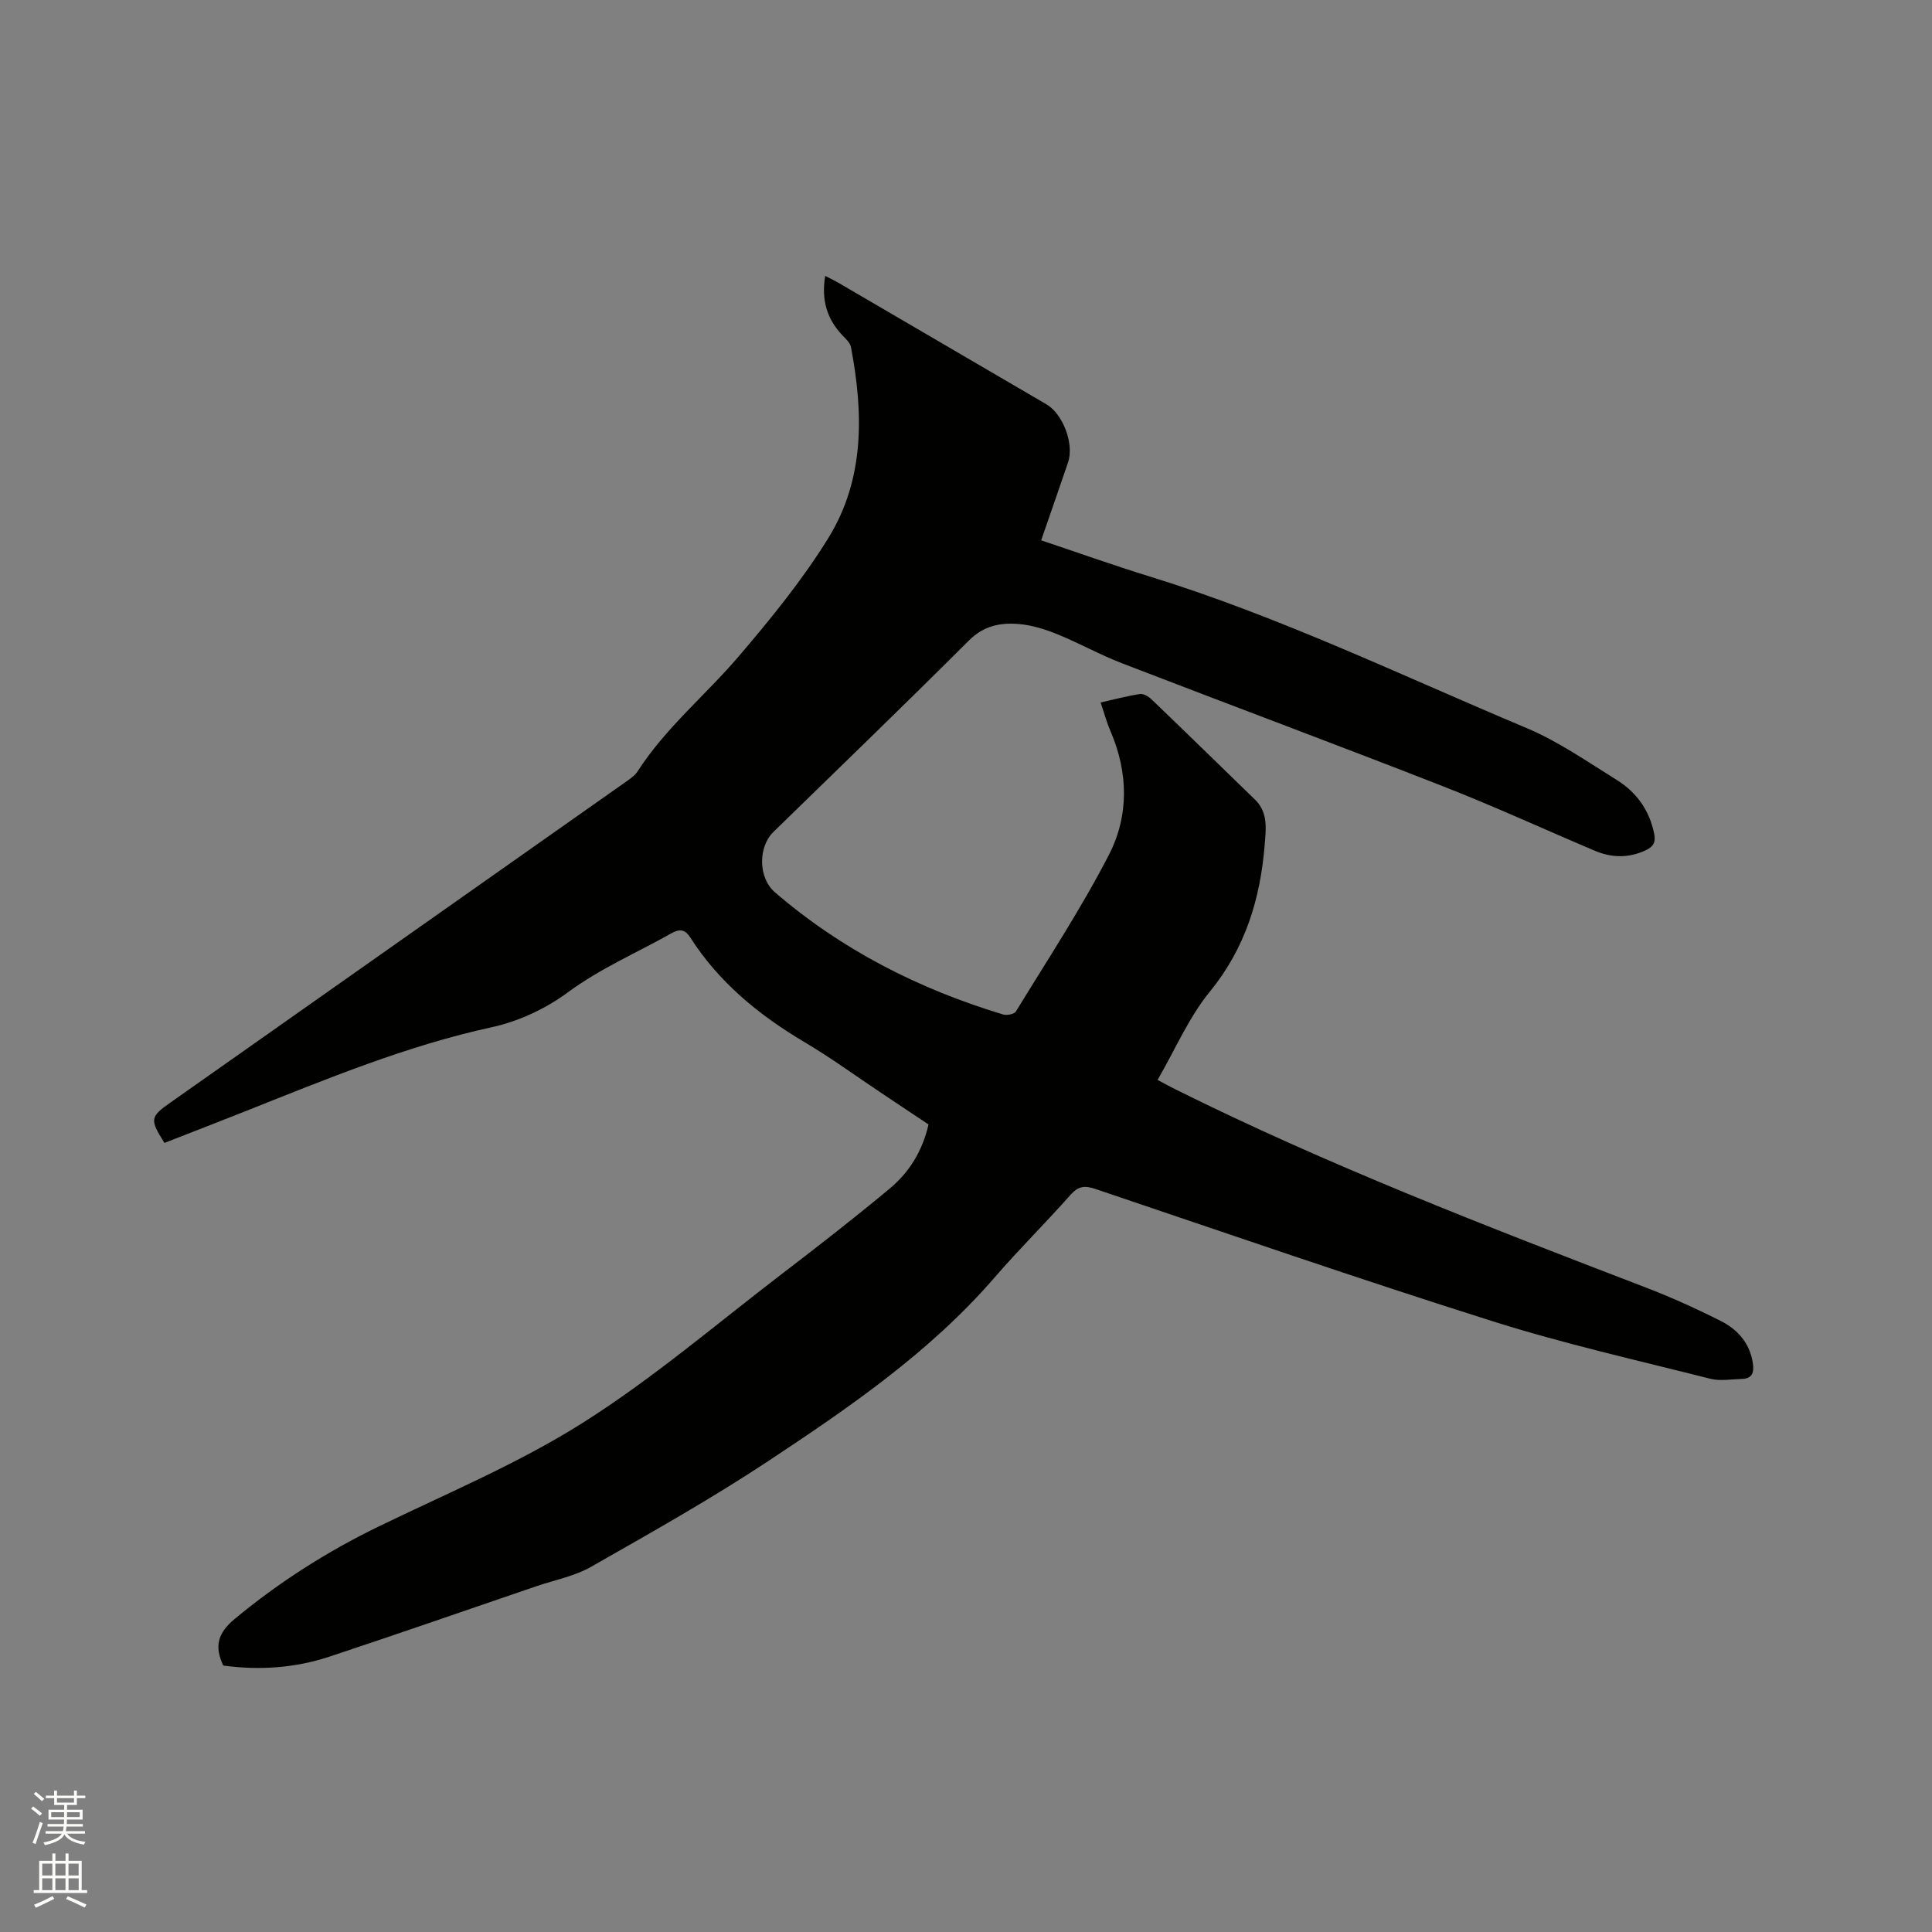 <svg enable-background="new 0 0 400 400" viewBox="0 0 400 400" xmlns="http://www.w3.org/2000/svg"><rect x="0" y="0" width="400" height="400" fill="#808080" stroke="none"/><path d="m6.44 374.46.42-.45c.65.47 1.27.95 1.85 1.44l-.45.49c-.65-.56-1.25-1.06-1.82-1.48m.93 7.33-.63-.26c.55-1.36 1.05-2.8 1.52-4.33.19.1.38.19.59.27-.46 1.29-.95 2.73-1.48 4.32m-.38-10.38.44-.42c.43.34 1.01.82 1.74 1.44l-.49.49c-.53-.51-1.09-1.01-1.69-1.51m2.5.35h1.72v-1.04h.59v1.04h3.52v-1.04h.59v1.04h1.75v.53h-1.75v1.42h-2.03v.97h3.22v2.03h-3.24c0 .35-.01.66-.03.93h3.32v.53h-3.37c-.03.27-.08.58-.15.94h3.96v.53h-3.71c.67.92 1.93 1.48 3.79 1.68-.13.24-.23.44-.29.59-2.13-.38-3.48-1.08-4.04-2.12-.43.97-1.77 1.72-4.03 2.23-.09-.19-.2-.37-.33-.55 2.1-.42 3.37-1.03 3.81-1.83h-3.36v-.53h3.58c.08-.29.13-.61.16-.94h-3.33v-.53h3.39c.02-.27.04-.58.04-.93h-3.23v-2.03h3.25v-.97h-2.07v-1.42h-1.73zm1.12 3.44v1h2.65c.01-.3.02-.44.01-.4v-.25-.35zm1.19-2h3.52v-.91h-3.52zm4.71 2h-2.63v.59c0 .15-.01.28-.01.4h2.64z" fill="#fbfcfa"/><path d="m13.56 383.74h.63v1.52h2.72v6.07h1.13v.6h-11.06v-.6h1.13v-6.07h2.73v-1.52h.63v1.52h2.1v-1.52zm-2.69 8.83.38.56c-1.24.63-2.53 1.25-3.85 1.85-.1-.21-.21-.42-.34-.63 1.36-.55 2.63-1.15 3.81-1.78m-2.13-4.27h2.1v-2.45h-2.1zm0 3.04h2.1v-2.46h-2.1zm2.72-3.04h2.1v-2.45h-2.1zm0 3.04h2.1v-2.46h-2.1zm6.07 3.6c-1.41-.71-2.7-1.3-3.86-1.78l.35-.56c1.45.62 2.75 1.19 3.88 1.72zm-1.25-9.09h-2.1v2.45h2.1zm-2.09 5.49h2.1v-2.46h-2.1z" fill="#fbfcfa"/><path d="m46.23 344.83c-1.9-3.96-1.14-6.74 2.35-9.64 9.2-7.63 19.13-13.96 29.87-19.17 14.18-6.88 28.88-13.03 42.15-21.41 14.54-9.18 27.74-20.5 41.45-30.99 7.49-5.73 14.93-11.52 22.17-17.55 4.04-3.37 6.77-7.79 8.02-13.26-3.26-2.18-6.51-4.35-9.76-6.51-5.29-3.53-10.44-7.29-15.9-10.53-9.42-5.59-17.69-12.33-23.65-21.65-1.08-1.69-2.16-1.88-3.91-.9-7.17 4.05-14.73 7.27-21.47 12.25-4.56 3.37-10.19 6-15.72 7.2-17.61 3.83-34.11 10.68-50.73 17.28-5.69 2.26-11.4 4.47-17.05 6.68-3.08-4.88-2.99-5.39 1.28-8.39 31.37-22.08 62.74-44.17 94.1-66.27.94-.66 1.99-1.35 2.59-2.29 5.8-9 14.1-15.79 20.95-23.82 6.65-7.79 13.2-15.83 18.56-24.52 7.51-12.18 7.25-25.83 4.65-39.48-.17-.92-1.11-1.74-1.82-2.49-3.19-3.39-4.33-7.33-3.51-12.25 1.17.61 2.1 1.05 2.98 1.57 14.27 8.33 28.54 16.67 42.81 25.01 3.44 2.01 5.79 8.21 4.49 12.03-1.8 5.29-3.64 10.56-5.57 16.14 7.63 2.55 14.98 5.18 22.42 7.47 26.88 8.29 52.18 20.52 78.02 31.37 6.59 2.76 12.6 6.96 18.71 10.76 4.09 2.54 6.8 6.27 7.77 11.16.37 1.83-.25 2.72-1.82 3.44-3.5 1.62-6.99 1.54-10.47.07-10.52-4.46-20.92-9.24-31.56-13.4-22.08-8.64-44.3-16.91-66.41-25.45-4.53-1.75-8.81-4.15-13.31-5.98-2.52-1.02-5.23-1.87-7.92-2.11-3.81-.33-7.3.32-10.39 3.41-13.35 13.34-26.94 26.43-40.45 39.61-3.25 3.17-3.16 9.54.27 12.5 13.86 11.95 29.81 20.04 47.24 25.31.79.24 2.33-.05 2.67-.61 6.56-10.74 13.51-21.28 19.26-32.44 4.16-8.07 4.03-16.99.33-25.59-.79-1.82-1.3-3.76-2.05-5.95 2.82-.63 5.47-1.34 8.15-1.75.73-.11 1.78.51 2.39 1.1 7.19 6.9 14.32 13.86 21.47 20.81 2.72 2.64 2.21 6.18 1.96 9.29-.89 11.15-3.99 21.41-11.35 30.41-4.35 5.32-7.13 11.91-10.83 18.29 1.57.83 2.54 1.37 3.53 1.86 31.61 15.74 64.5 28.42 97.41 41.06 5.32 2.04 10.55 4.4 15.64 6.97 3.5 1.76 6.05 4.58 6.67 8.76.28 1.92-.11 3.18-2.26 3.25-2.2.07-4.52.48-6.58-.04-15.07-3.82-30.27-7.23-45.07-11.91-27.54-8.7-54.85-18.14-82.21-27.38-2.22-.75-3.55-.59-5.16 1.23-5.13 5.79-10.65 11.25-15.71 17.1-13.35 15.43-29.99 26.84-46.77 37.95-11.9 7.88-24.38 14.89-36.79 21.96-3.43 1.95-7.53 2.72-11.34 4.02-14.31 4.89-28.6 9.86-42.96 14.62-7.1 2.32-14.48 2.81-21.83 1.79z" fill="#010100"/></svg>